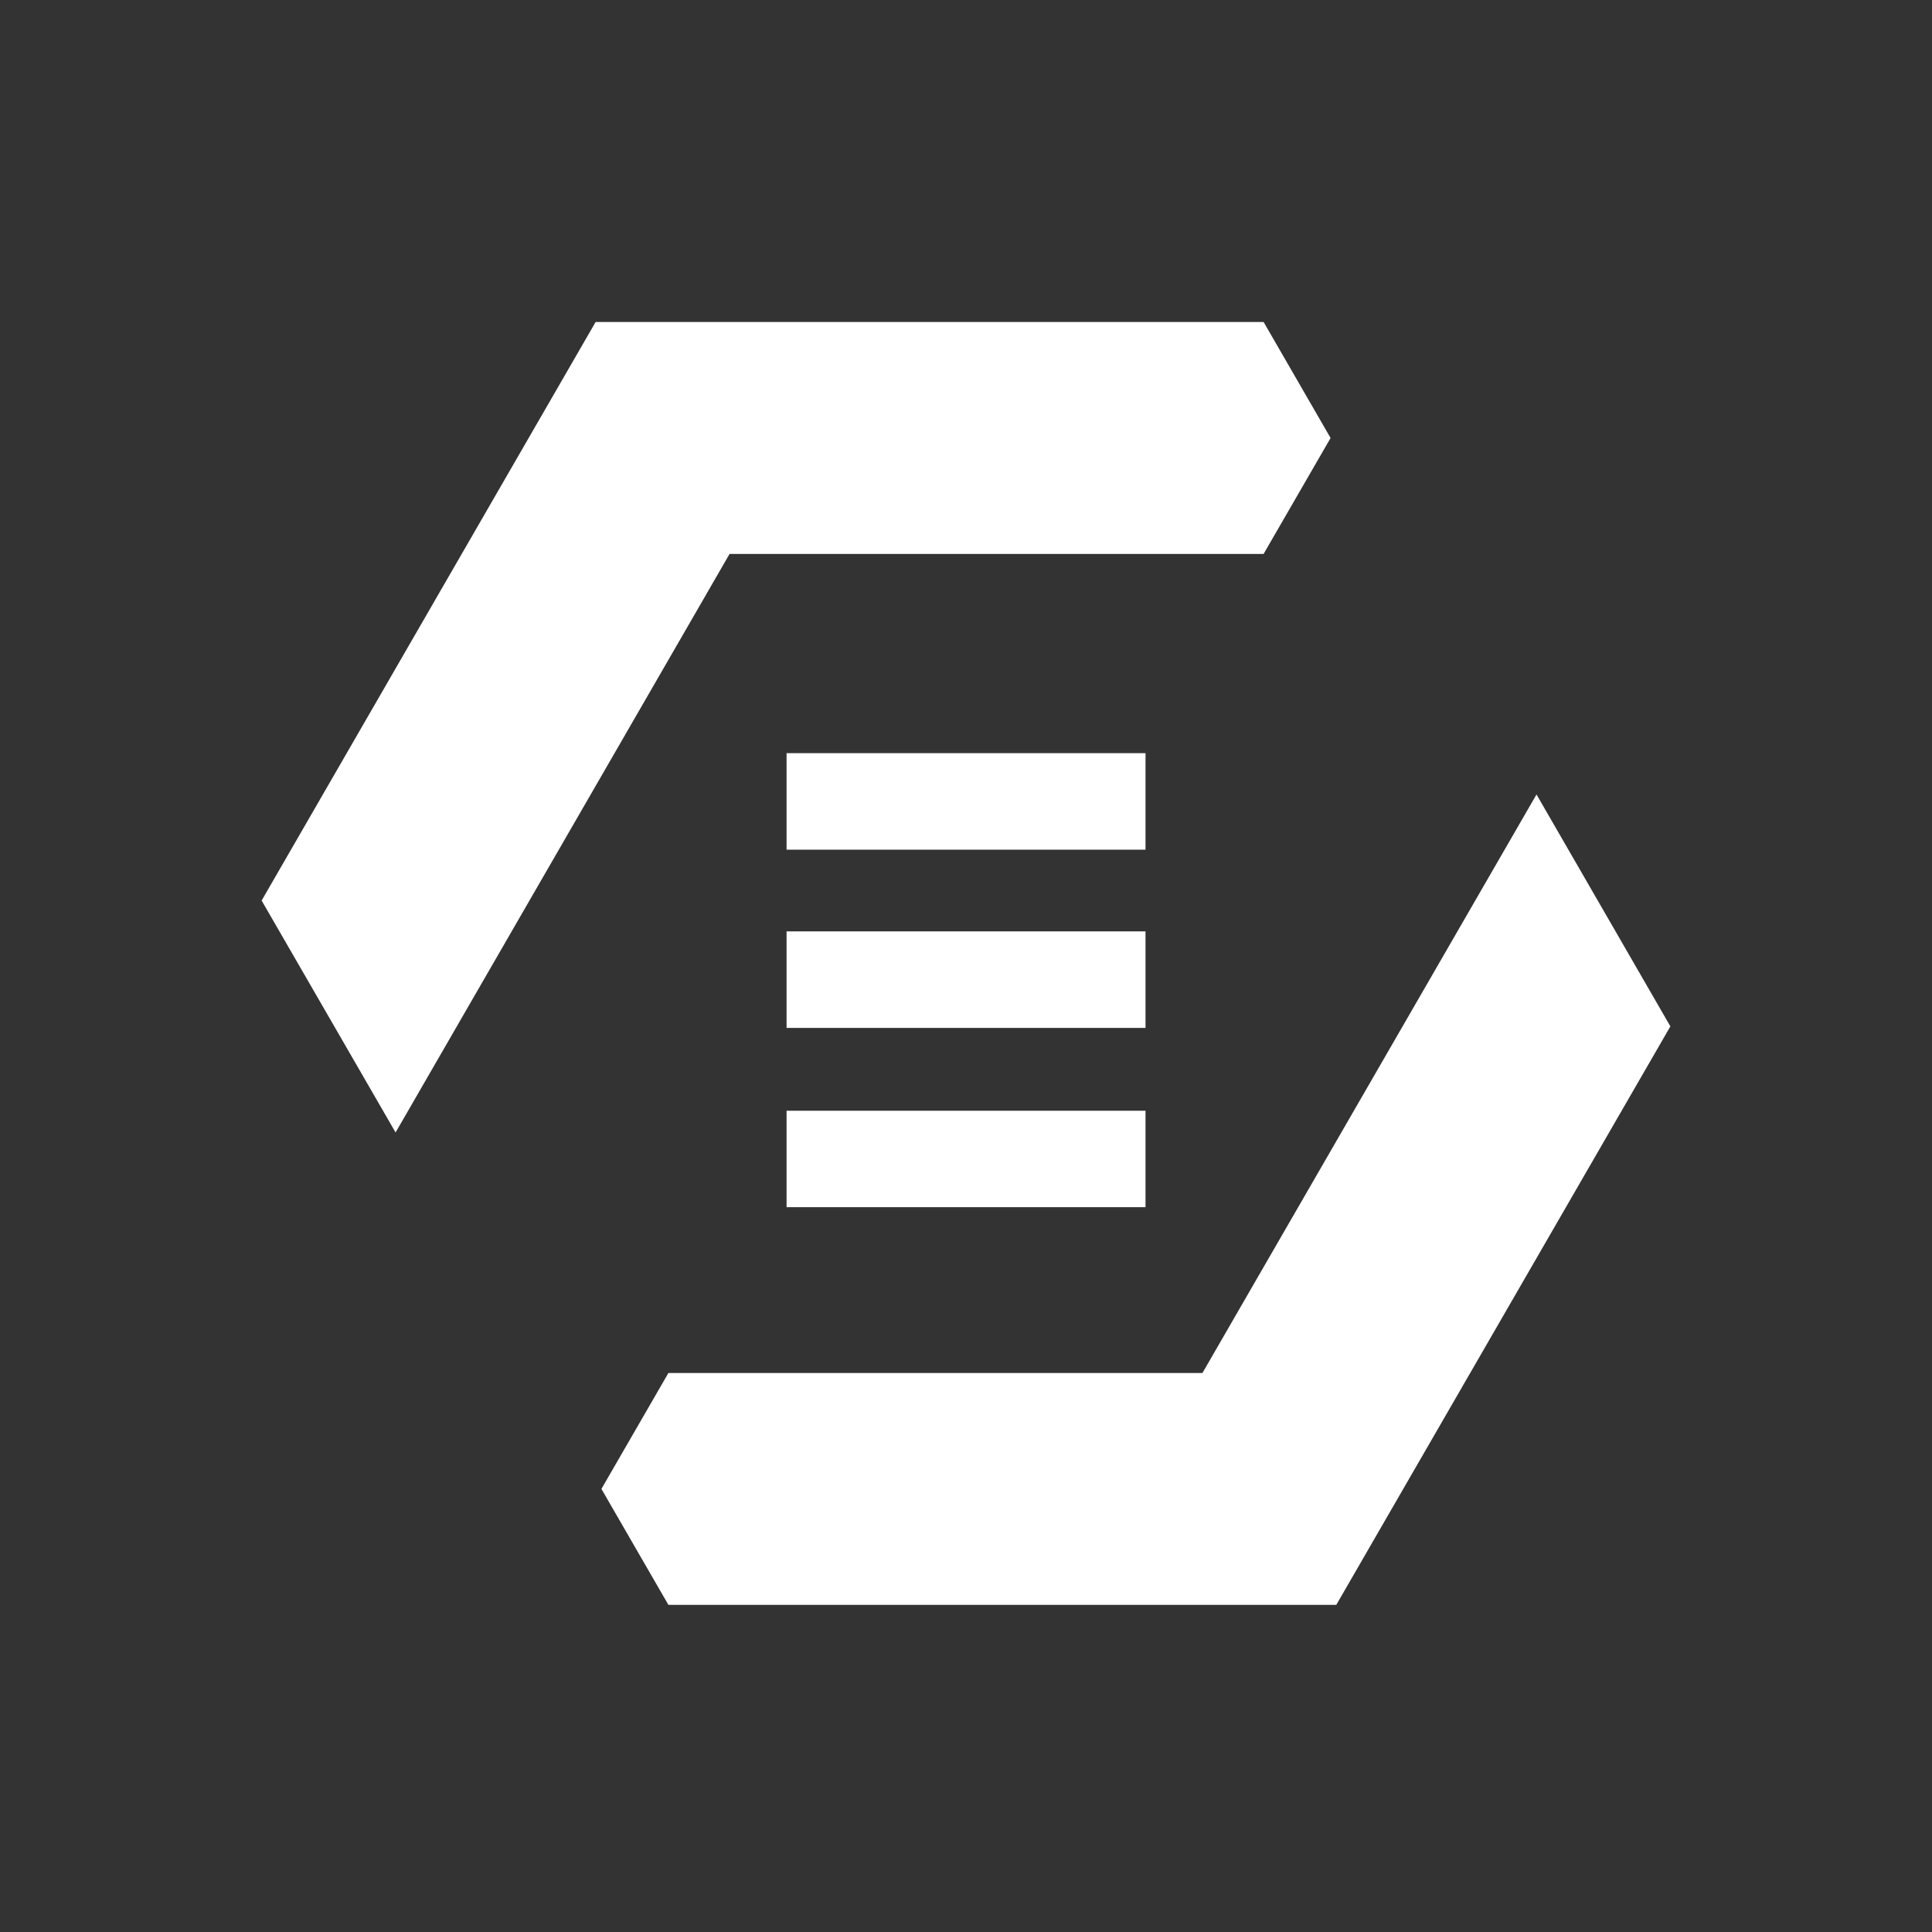 <?xml version="1.0" encoding="UTF-8"?>
<svg xmlns="http://www.w3.org/2000/svg" xmlns:xlink="http://www.w3.org/1999/xlink" width="800px" height="800px" viewBox="0 0 24 24" version="1.1" fill="#000000">
  <rect x="0" y="0" width="24" height="24" fill="#333333" stroke="none"/>
  <g id="SVGRepo_bgCarrier" stroke-width="0"></g>
  <g id="SVGRepo_tracerCarrier" stroke-linecap="round" stroke-linejoin="round"></g>
  <g id="SVGRepo_iconCarrier">
    <g stroke="none" stroke-width="1" fill="none" fill-rule="evenodd">
      <g transform="translate(3.25, 4)" fill="#ffffff">
        <polygon id="Fill-1" points="11.687 13.056 5.053 13.056 4.221 14.496 5.053 15.936 13.35 15.936 17.5 8.75 15.837 5.869"> </polygon>
        <polygon id="Fill-2" points="4.149 7.29166667e-05 -0 7.187 1.664 10.068 5.813 2.881 12.447 2.881 13.279 1.441 12.447 7.29166667e-05"> </polygon>
        <polygon id="Fill-3" points="6.521 6.555 10.98 6.555 10.98 5.356 6.521 5.356"> </polygon>
        <polygon id="Fill-4" points="6.521 8.769 10.98 8.769 10.98 7.57 6.521 7.57"> </polygon>
        <polygon id="Fill-5" points="6.521 10.996 10.98 10.996 10.98 9.798 6.521 9.798"> </polygon>
      </g>
    </g>
  </g>
</svg>
